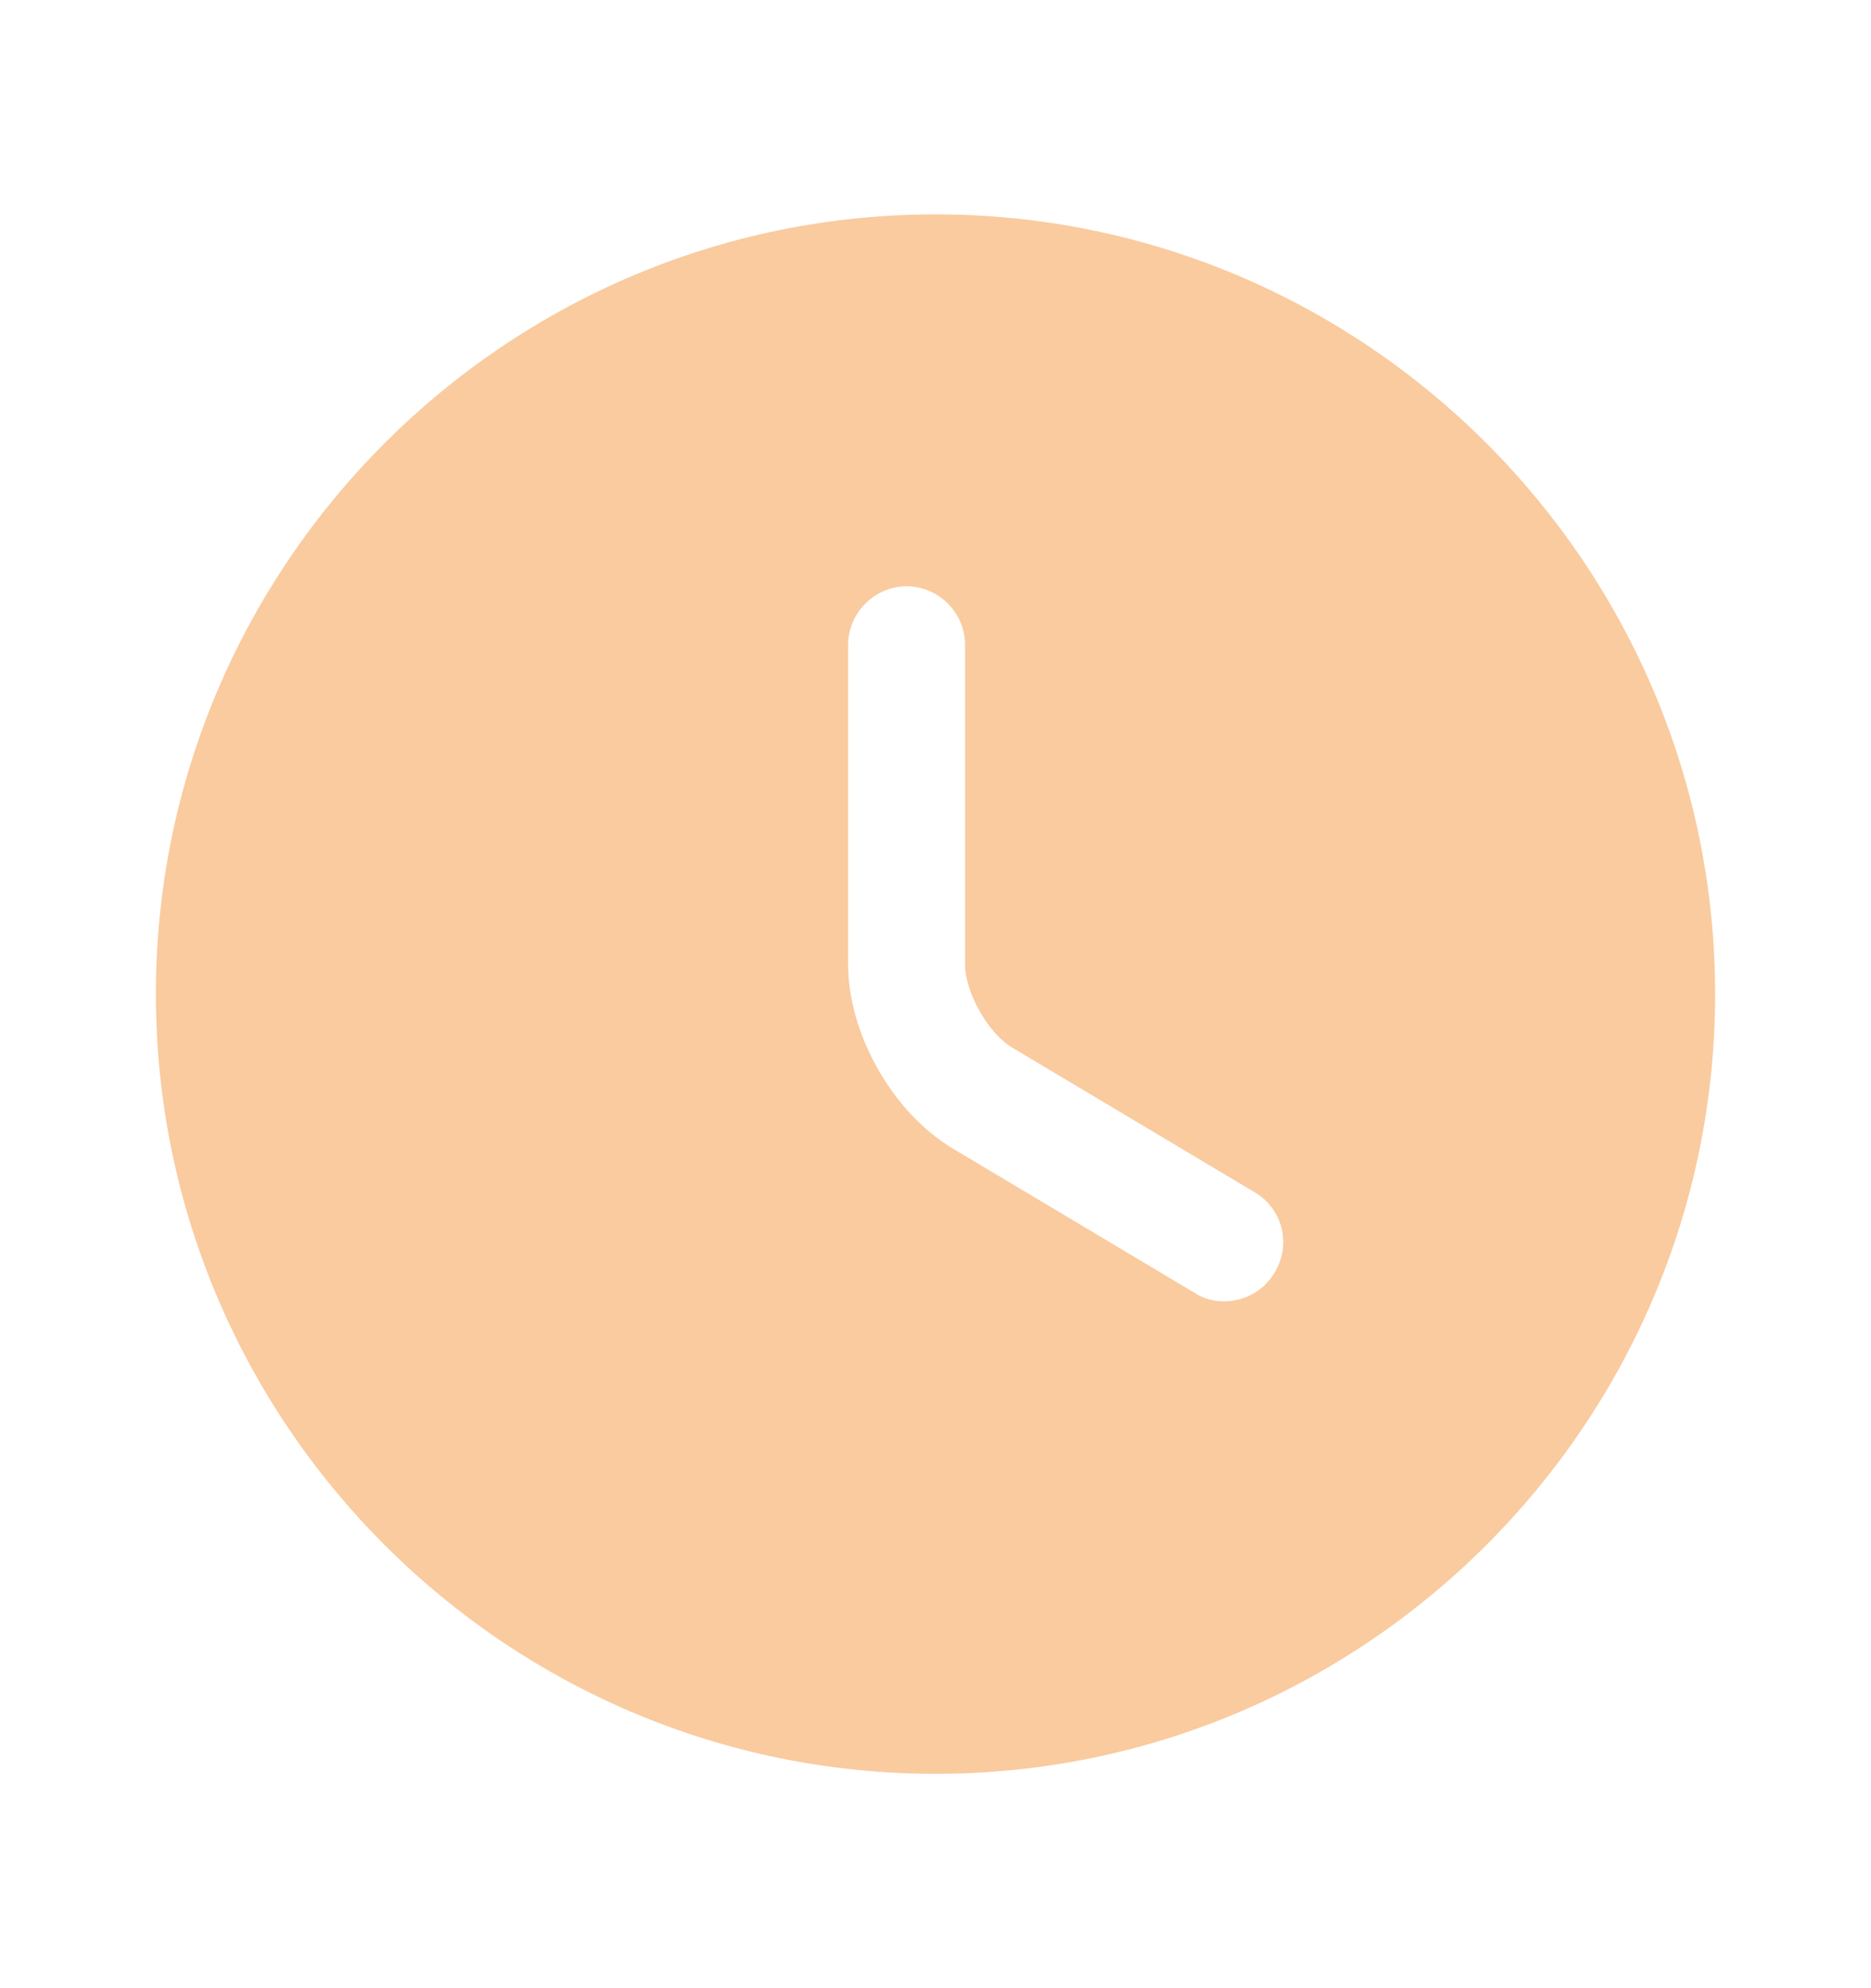 <svg width="16" height="17" viewBox="0 0 16 17" fill="none" xmlns="http://www.w3.org/2000/svg">
<path d="M8 1.833C4.327 1.833 1.333 4.827 1.333 8.5C1.333 12.173 4.327 15.167 8 15.167C11.673 15.167 14.667 12.173 14.667 8.5C14.667 4.827 11.673 1.833 8 1.833ZM10.9 10.88C10.807 11.04 10.64 11.127 10.467 11.127C10.38 11.127 10.293 11.107 10.213 11.053L8.147 9.82C7.633 9.513 7.253 8.84 7.253 8.247V5.513C7.253 5.24 7.48 5.013 7.753 5.013C8.027 5.013 8.253 5.24 8.253 5.513V8.247C8.253 8.487 8.453 8.84 8.66 8.96L10.727 10.193C10.967 10.333 11.047 10.64 10.9 10.88Z" fill="#F9CB9F"/>
</svg>
